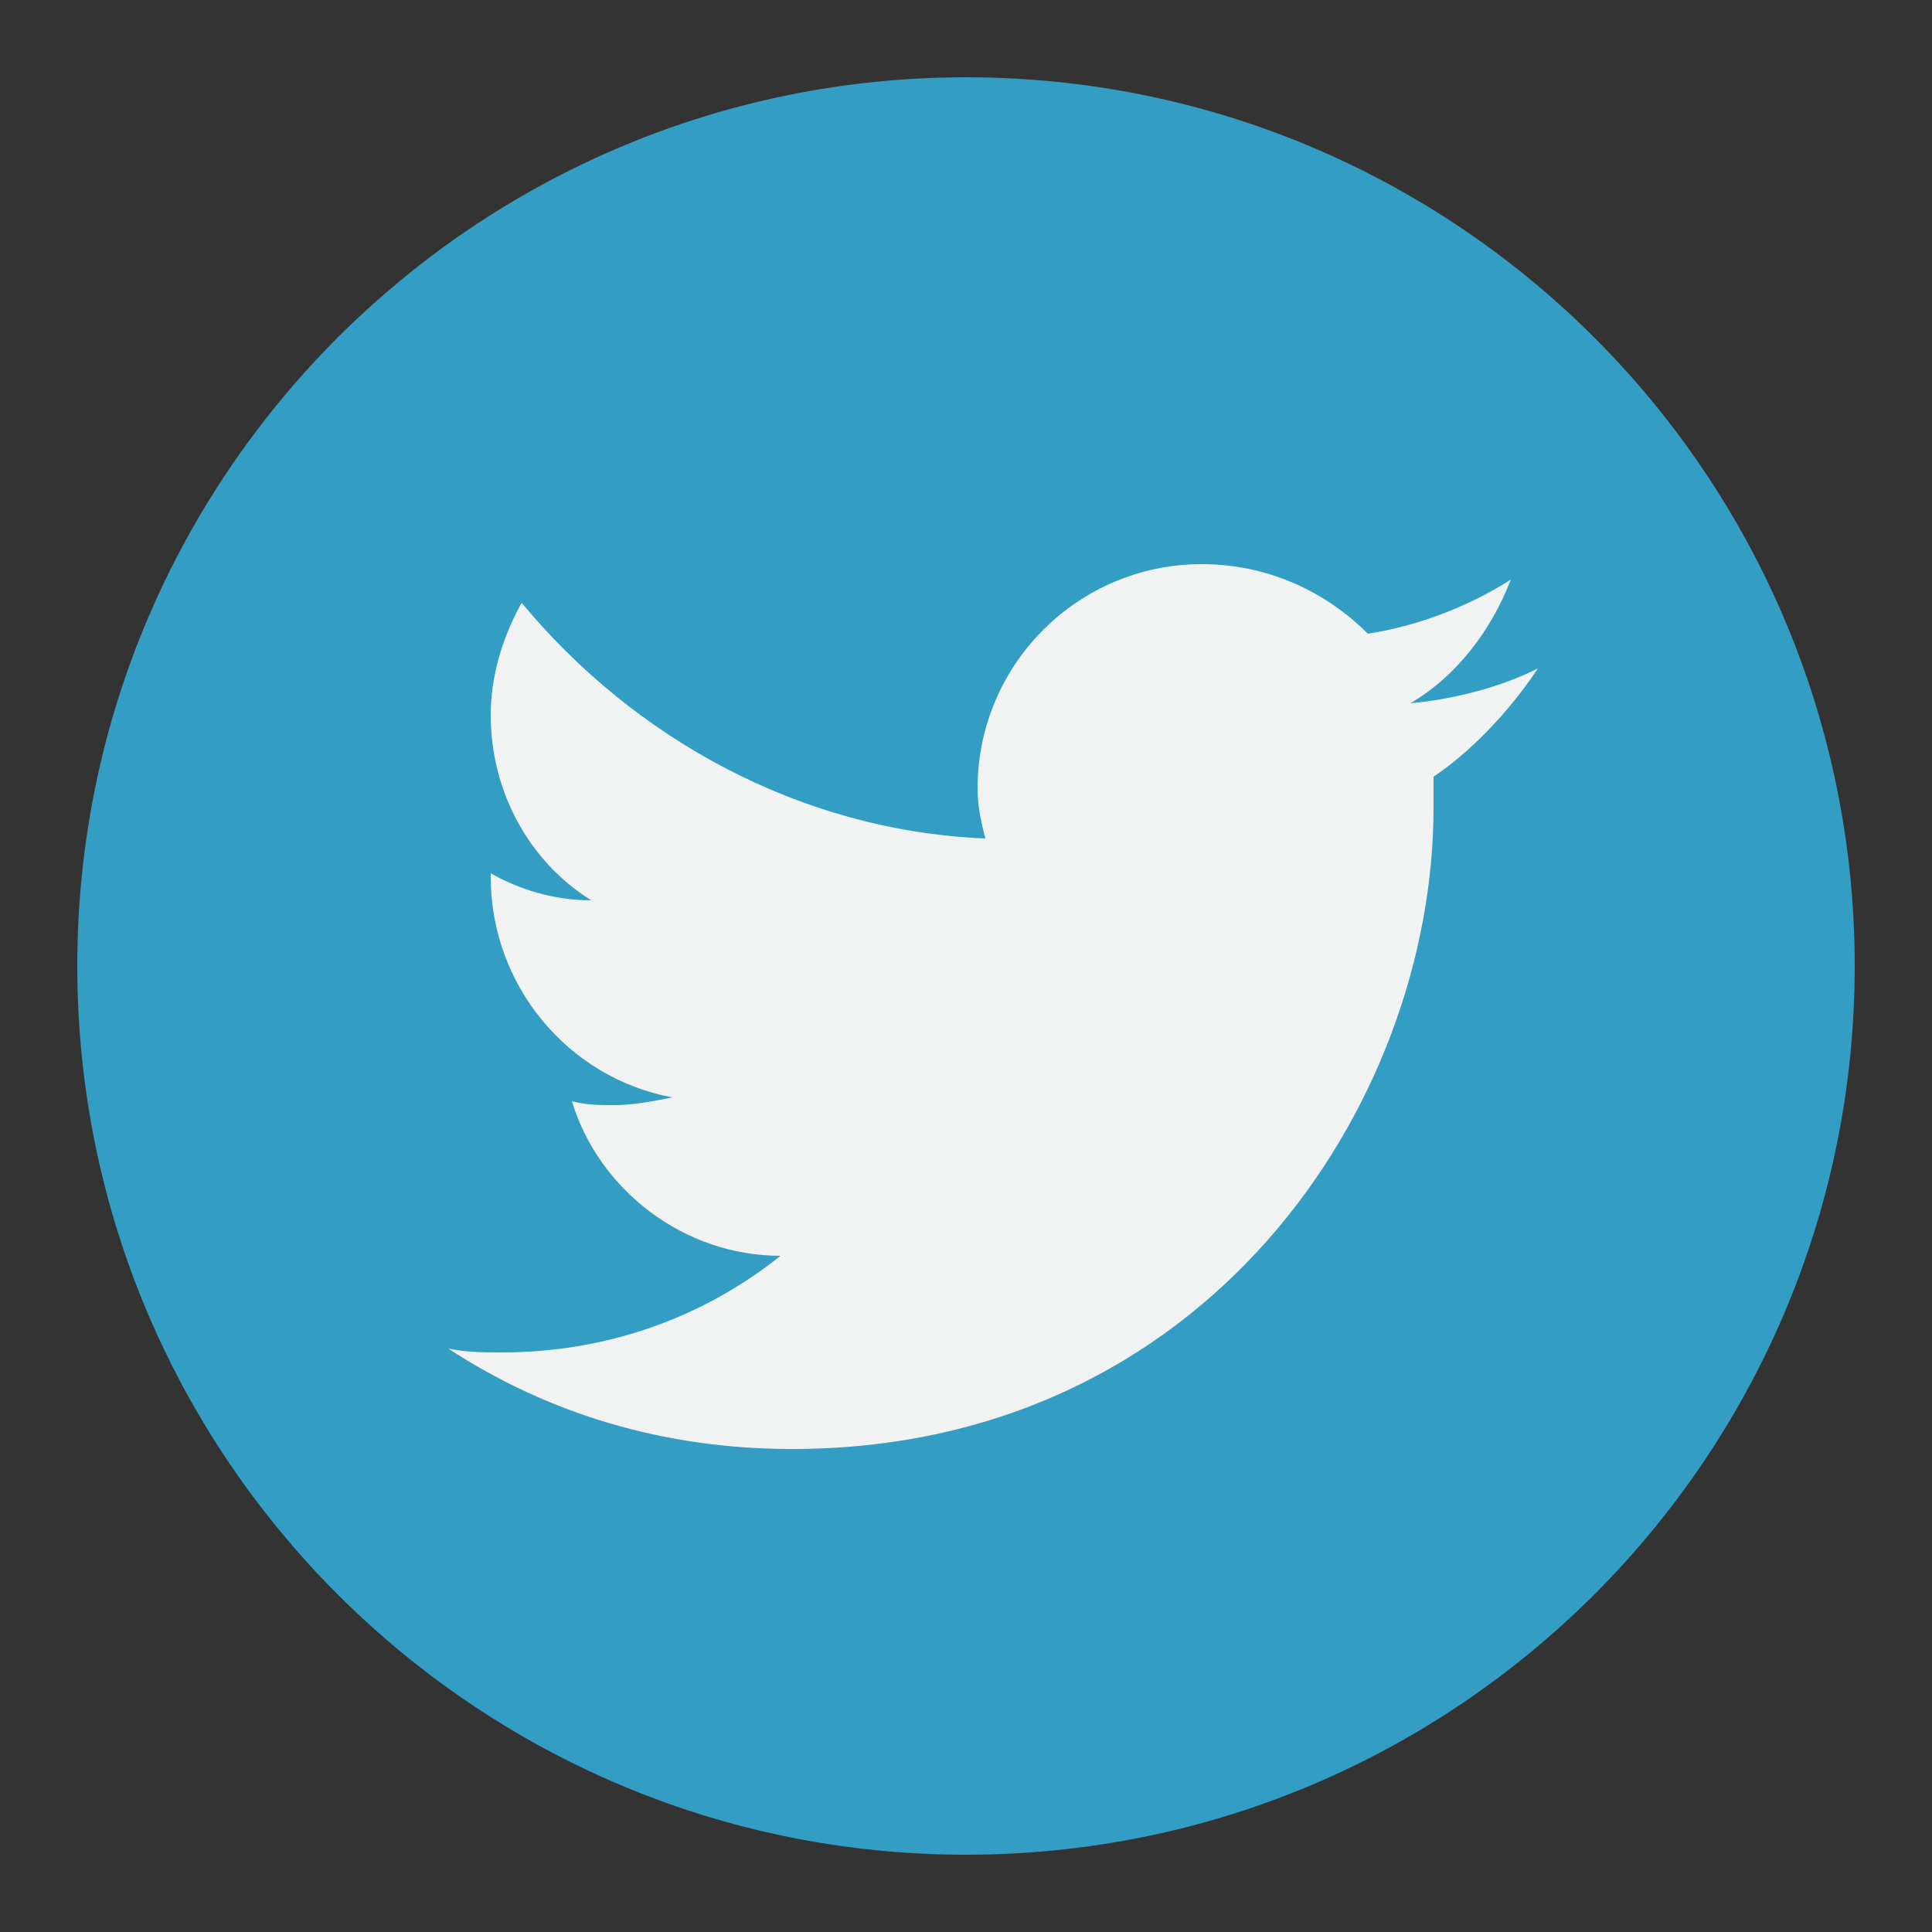 <?xml version="1.0" encoding="UTF-8"?>
<!-- Generator: Adobe Illustrator 24.0.1, SVG Export Plug-In . SVG Version: 6.00 Build 0) -->
<svg xmlns="http://www.w3.org/2000/svg" xmlns:xlink="http://www.w3.org/1999/xlink" version="1.1" id="Capa_1" x="0px" y="0px" viewBox="0 0 50 50" xml:space="preserve"><rect x="0" y="0" width="50" height="50" fill="#333333" stroke="none"/> <g id="Twitter"> <path fill="#339DC3" d="M2,25C2,12.3,12.3,2,25,2s23,10.3,23,23c0,12.7-10.3,23-23,23S2,37.7,2,25z"></path> <g> <path fill="#F1F2F2" d="M39.8,17.3c-1,0.5-2.2,0.8-3.3,0.9c1.2-0.7,2.1-1.9,2.6-3.2c-1.1,0.7-2.4,1.2-3.7,1.4 c-1.1-1.1-2.6-1.8-4.3-1.8c-3.2,0-5.8,2.6-5.8,5.8c0,0.5,0.1,0.9,0.2,1.3c-4.8-0.2-9.1-2.6-12-6.1c-0.5,0.9-0.8,1.9-0.8,2.9 c0,2,1,3.8,2.6,4.8c-1,0-1.9-0.3-2.6-0.7c0,0,0,0,0,0.1c0,2.8,2,5.2,4.7,5.7c-0.5,0.1-1,0.2-1.5,0.2c-0.4,0-0.7,0-1.1-0.1 c0.7,2.3,2.9,4,5.4,4c-2,1.6-4.5,2.5-7.2,2.5c-0.5,0-0.9,0-1.4-0.1c2.6,1.7,5.6,2.6,8.9,2.6c10.7,0,16.6-8.9,16.6-16.6 c0-0.3,0-0.5,0-0.8C38,19.5,39,18.5,39.8,17.3L39.8,17.3z M39.8,17.3"></path> </g> </g> </svg>
